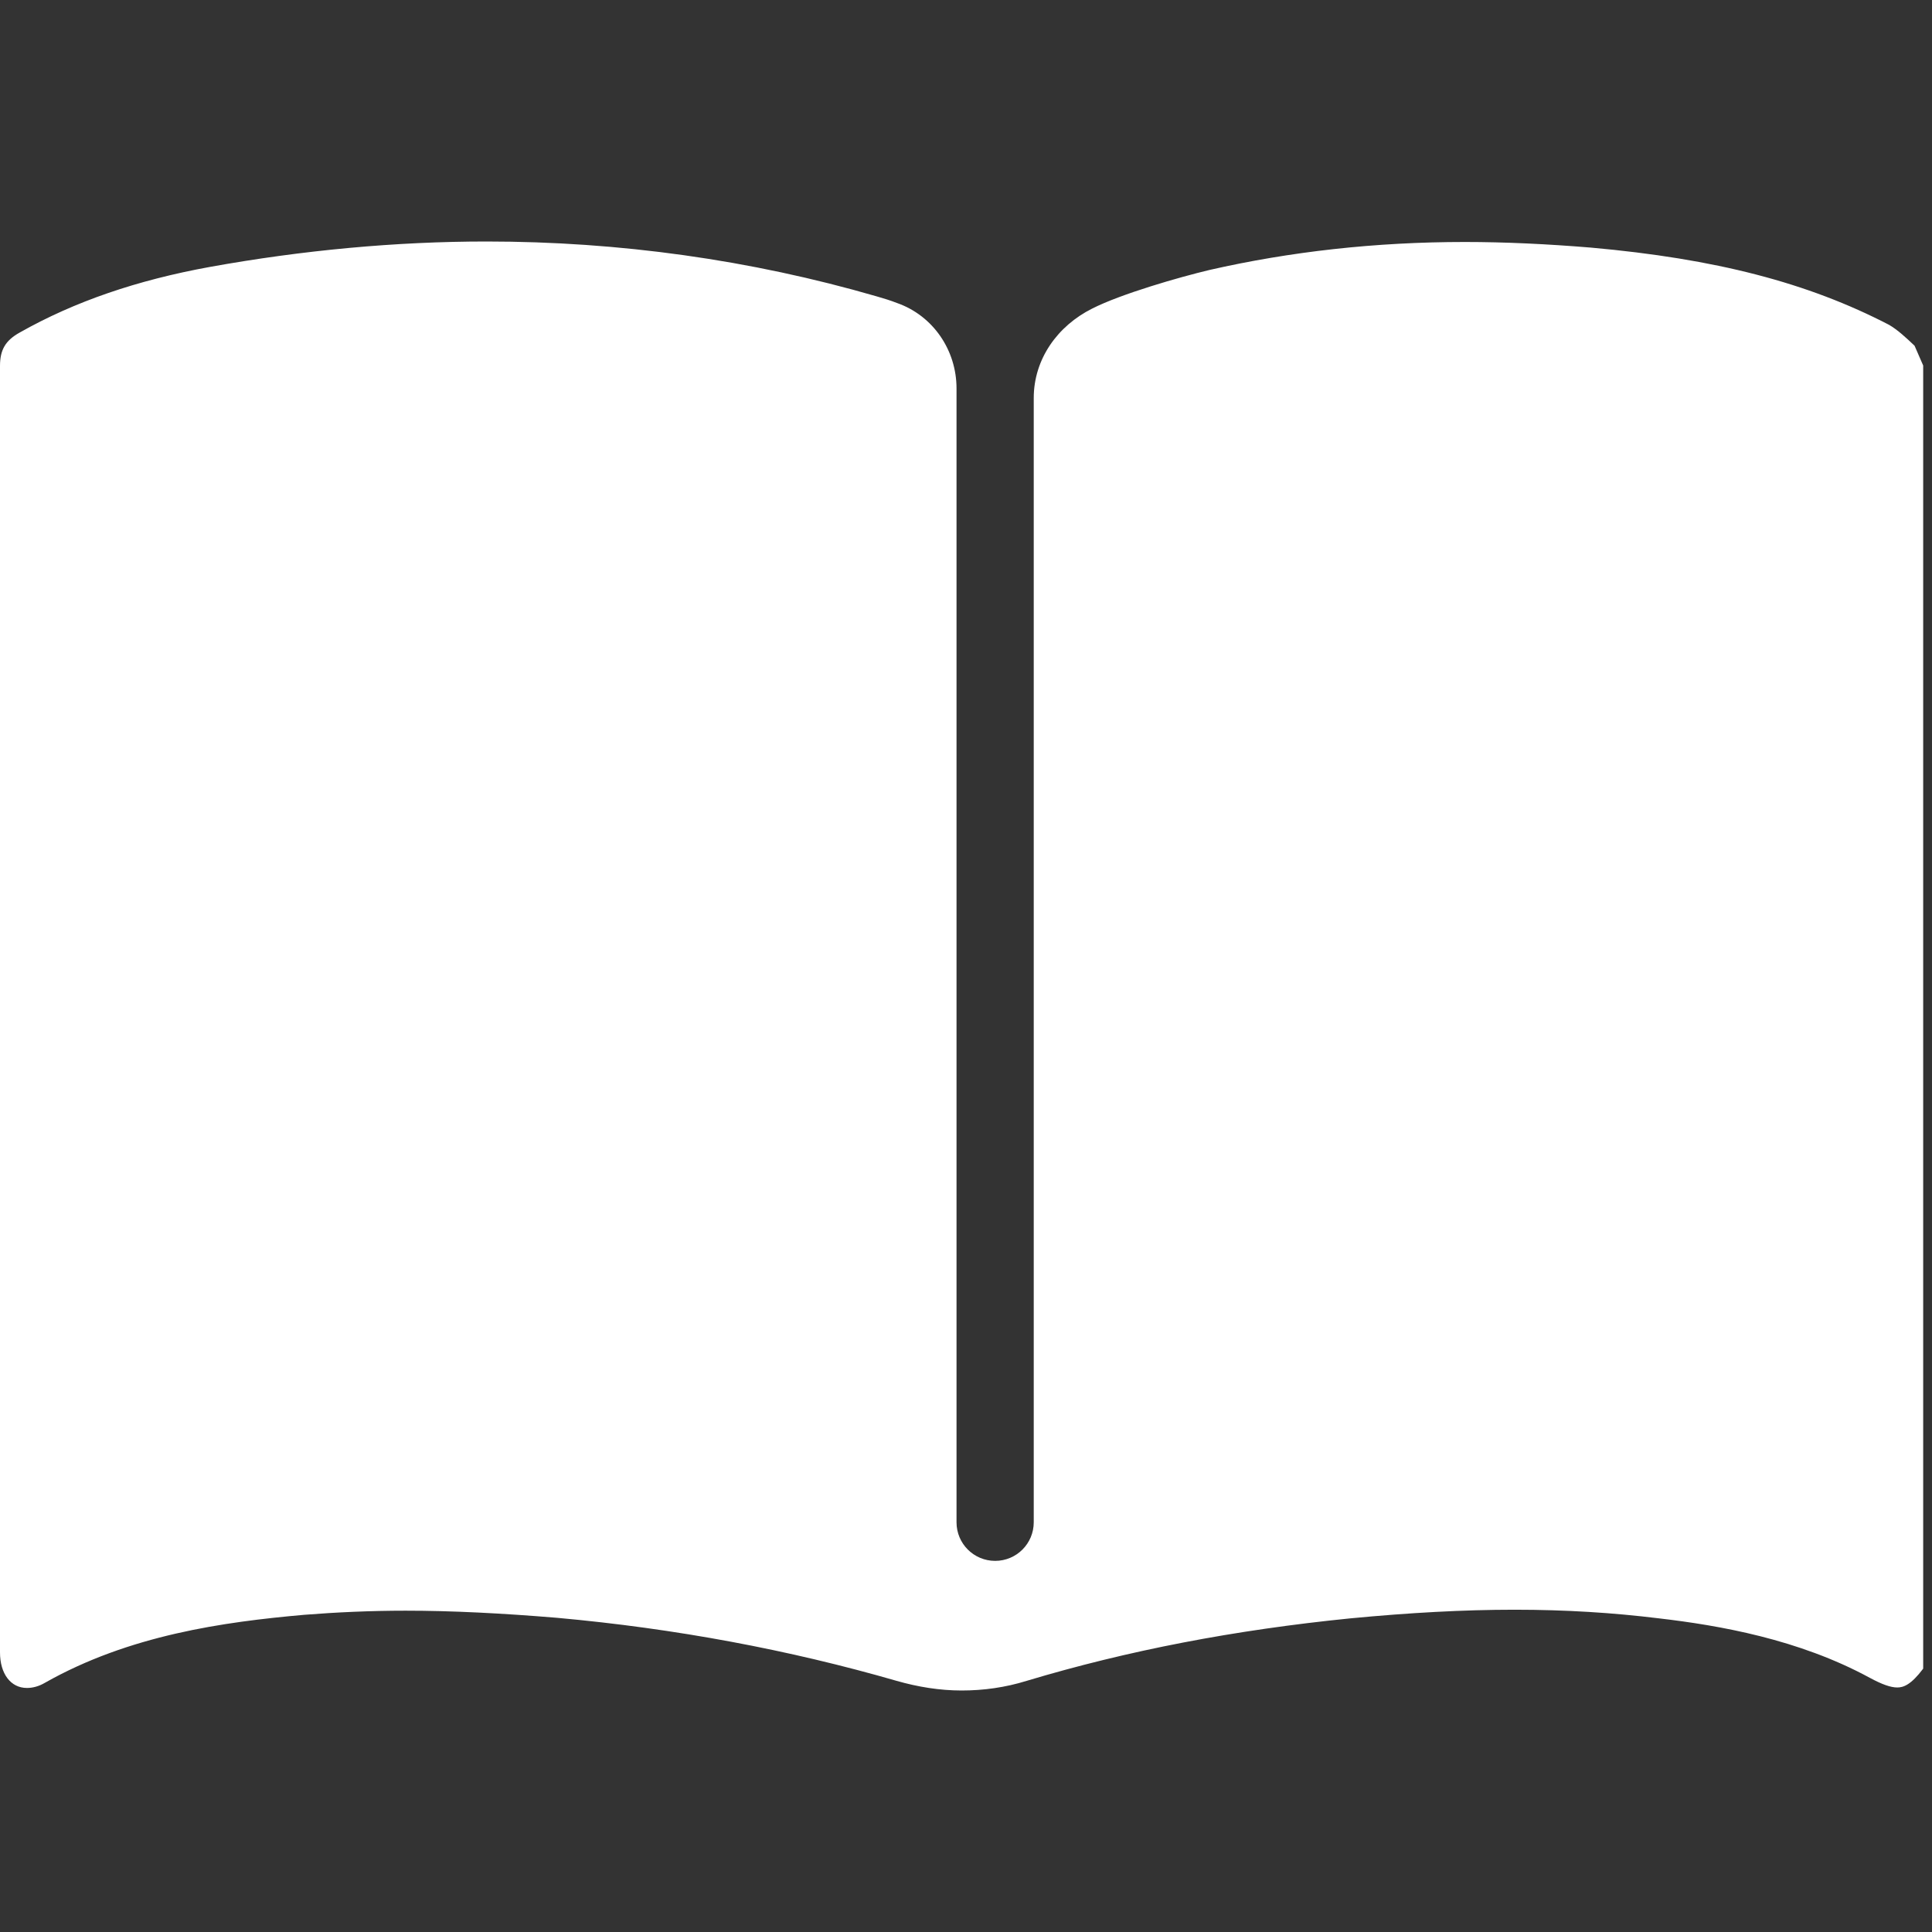 <svg width="32" height="32" viewBox="0 0 32 32" fill="none" xmlns="http://www.w3.org/2000/svg">
<rect x="0" y="0" width="32" height="32" fill="#333333" stroke="none"/>
<path d="M31.711 5.726C31.568 5.591 31.433 5.465 31.29 5.381C29.943 4.682 28.419 4.286 26.349 4.101C25.633 4.042 24.934 4.008 24.261 4.008C22.779 4.008 21.365 4.168 20.035 4.471C19.538 4.589 18.57 4.867 18.09 5.111C17.518 5.397 17.122 5.945 17.122 6.593V25.214C17.122 25.567 16.836 25.853 16.483 25.853C16.129 25.853 15.843 25.567 15.843 25.214V6.433C15.843 5.801 15.456 5.229 14.858 5.019C14.748 4.976 14.639 4.943 14.521 4.909C12.434 4.303 10.253 4 8.056 4C6.566 4 5.017 4.143 3.477 4.421C2.273 4.64 1.237 4.993 0.328 5.507C0.084 5.642 0 5.801 0 6.062C0 6.349 0 6.643 0 6.929V27.369C0 27.722 0.177 27.958 0.446 27.958C0.539 27.958 0.64 27.933 0.741 27.874C2.138 27.082 3.704 26.864 5.042 26.746C5.573 26.704 6.137 26.678 6.718 26.678C7.484 26.678 8.309 26.72 9.226 26.796C11.188 26.973 13.073 27.327 14.85 27.84C15.203 27.941 15.565 28 15.927 28C16.289 28 16.651 27.95 17.005 27.84C18.688 27.335 20.448 26.998 22.367 26.805C23.343 26.712 24.236 26.662 25.086 26.662C25.936 26.662 26.719 26.712 27.477 26.805C28.478 26.922 29.792 27.15 30.97 27.79C31.172 27.899 31.315 27.95 31.425 27.95C31.526 27.95 31.652 27.907 31.854 27.638V6.054C31.812 5.953 31.753 5.827 31.711 5.726Z" fill="white"/>
</svg>
